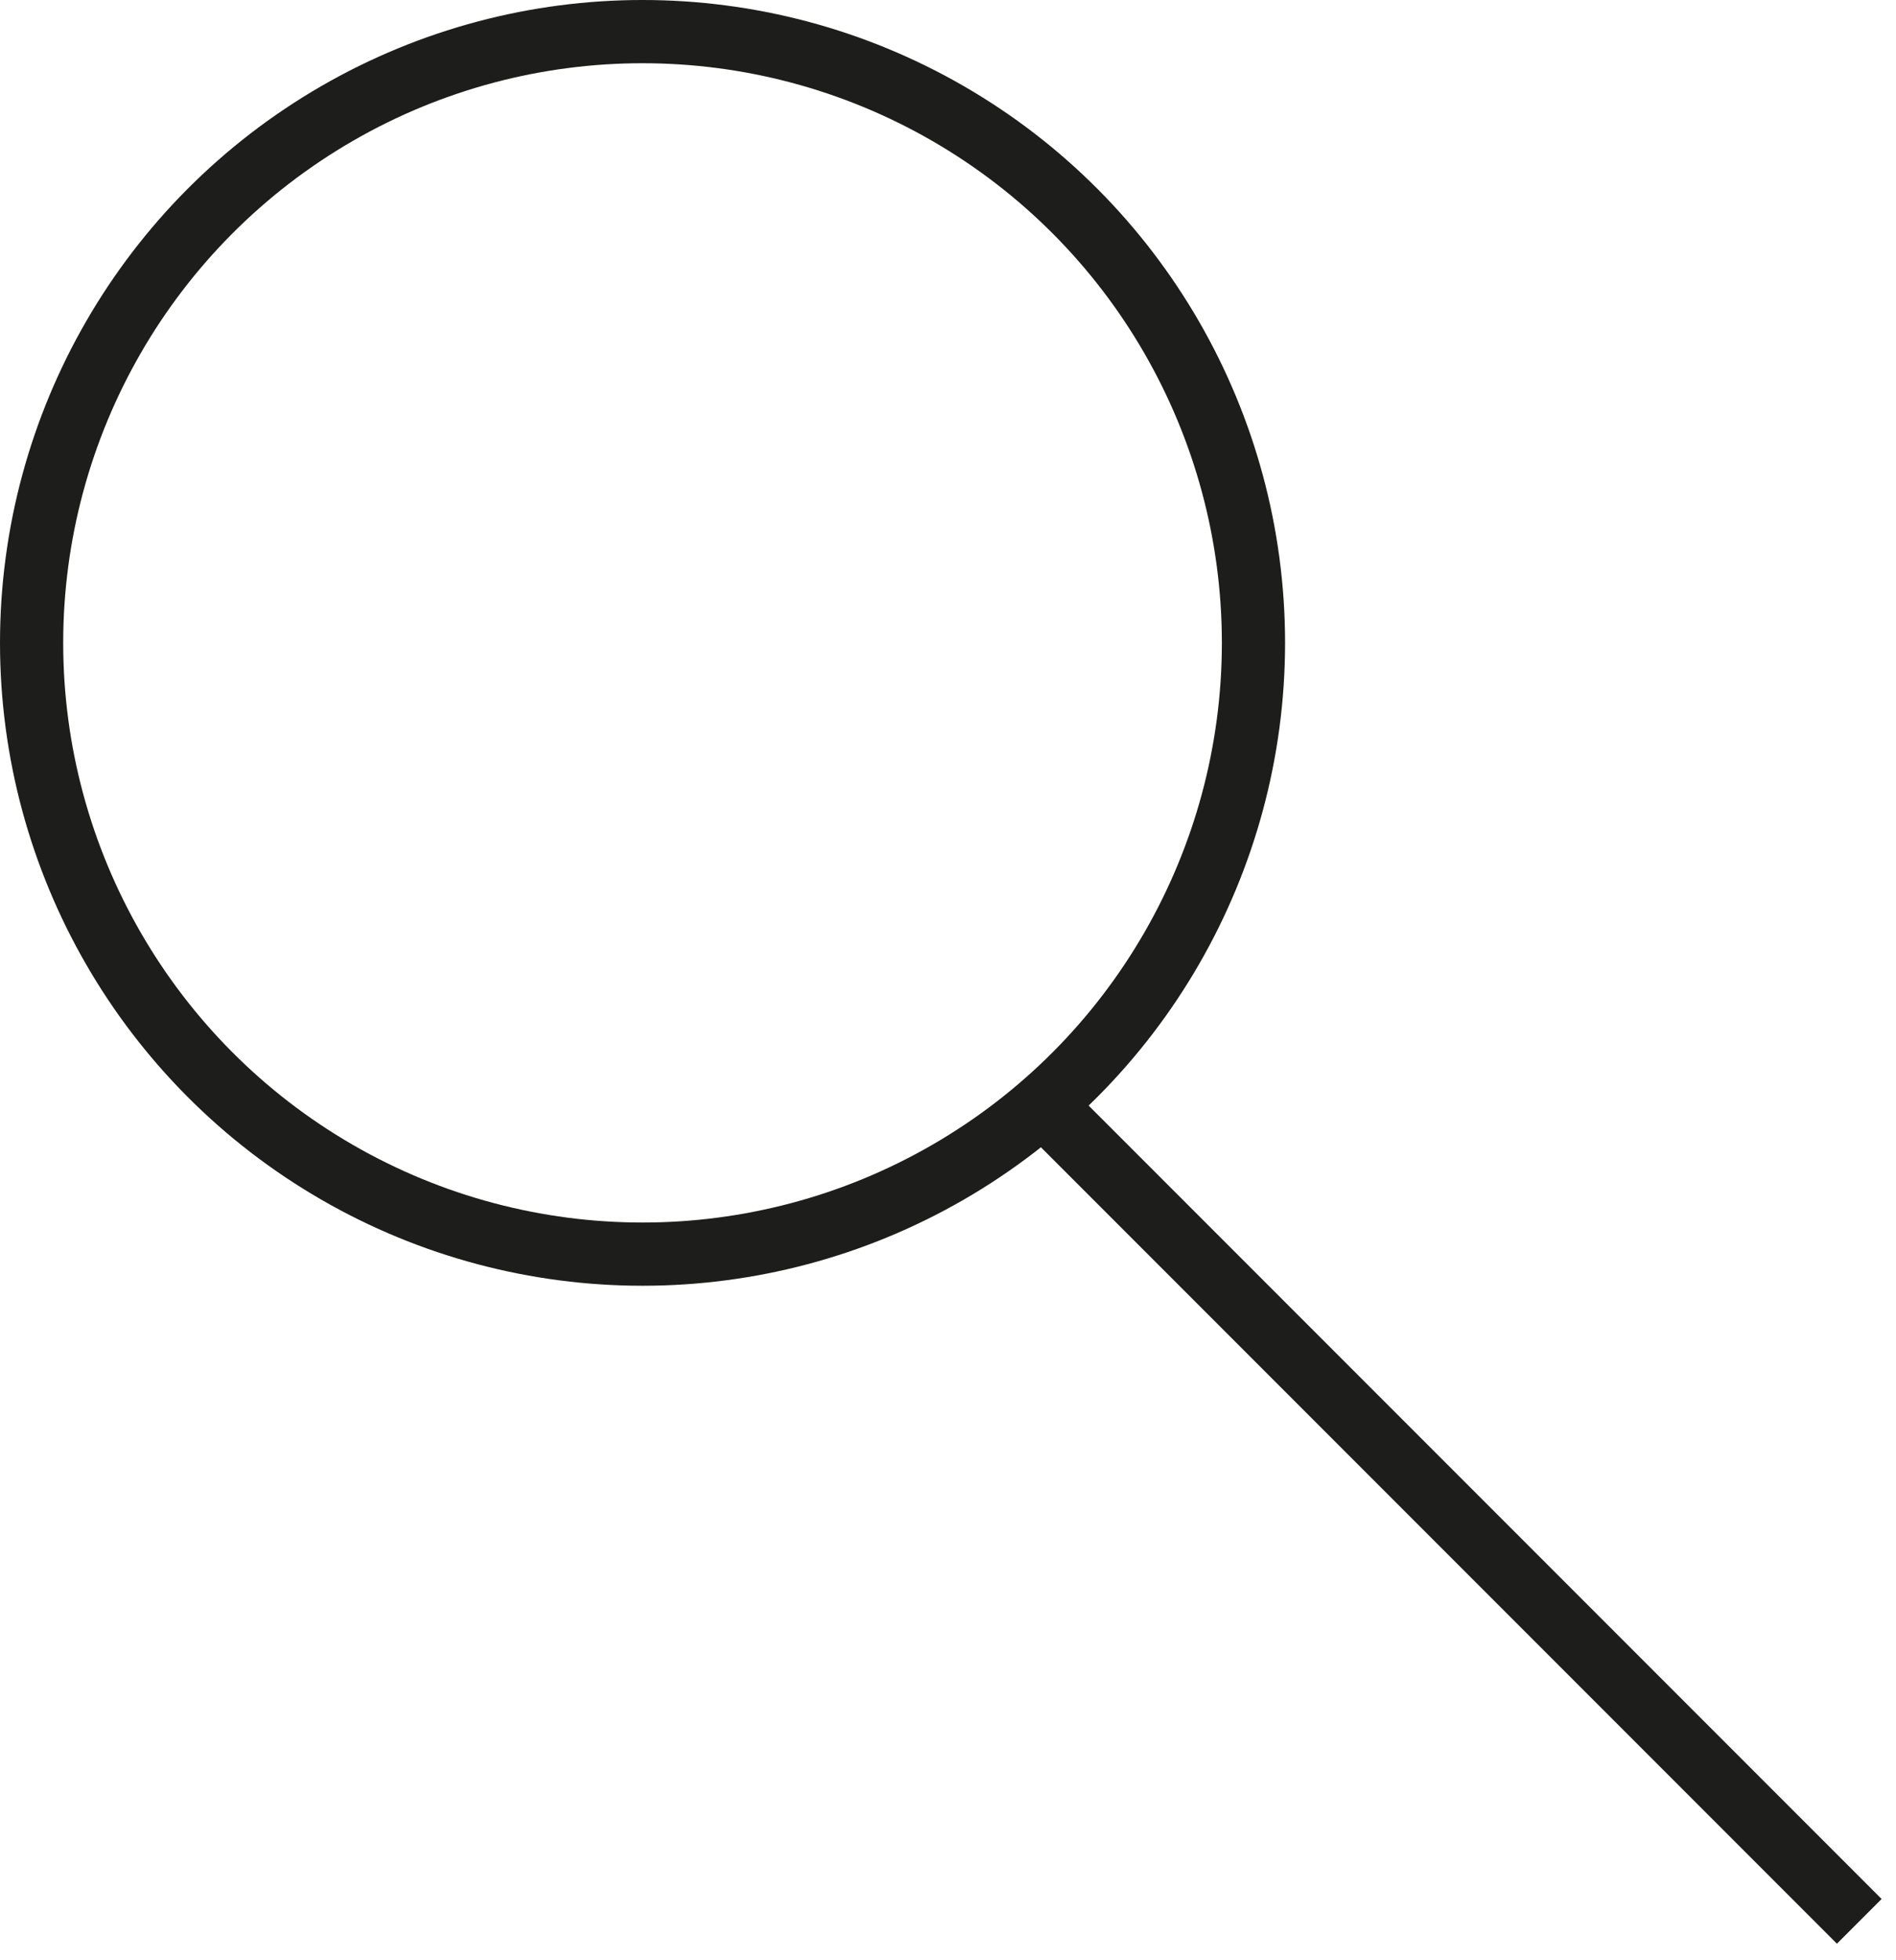 <?xml version="1.0" encoding="UTF-8"?>
<svg width="90px" height="93px" viewBox="0 0 90 93" version="1.1" xmlns="http://www.w3.org/2000/svg" xmlns:xlink="http://www.w3.org/1999/xlink">
    <title>Group 26</title>
    <g id="Design-2024-V1" stroke="none" stroke-width="1" fill="none" fill-rule="evenodd">
        <g id="Group-26" stroke="#1D1D1B" stroke-width="3">
            <circle id="Oval" cx="30.5" cy="30.5" r="29"></circle>
            <line x1="49.249" y1="52.147" x2="88.256" y2="91.154" id="Path-9"></line>
        </g>
    </g>
</svg>